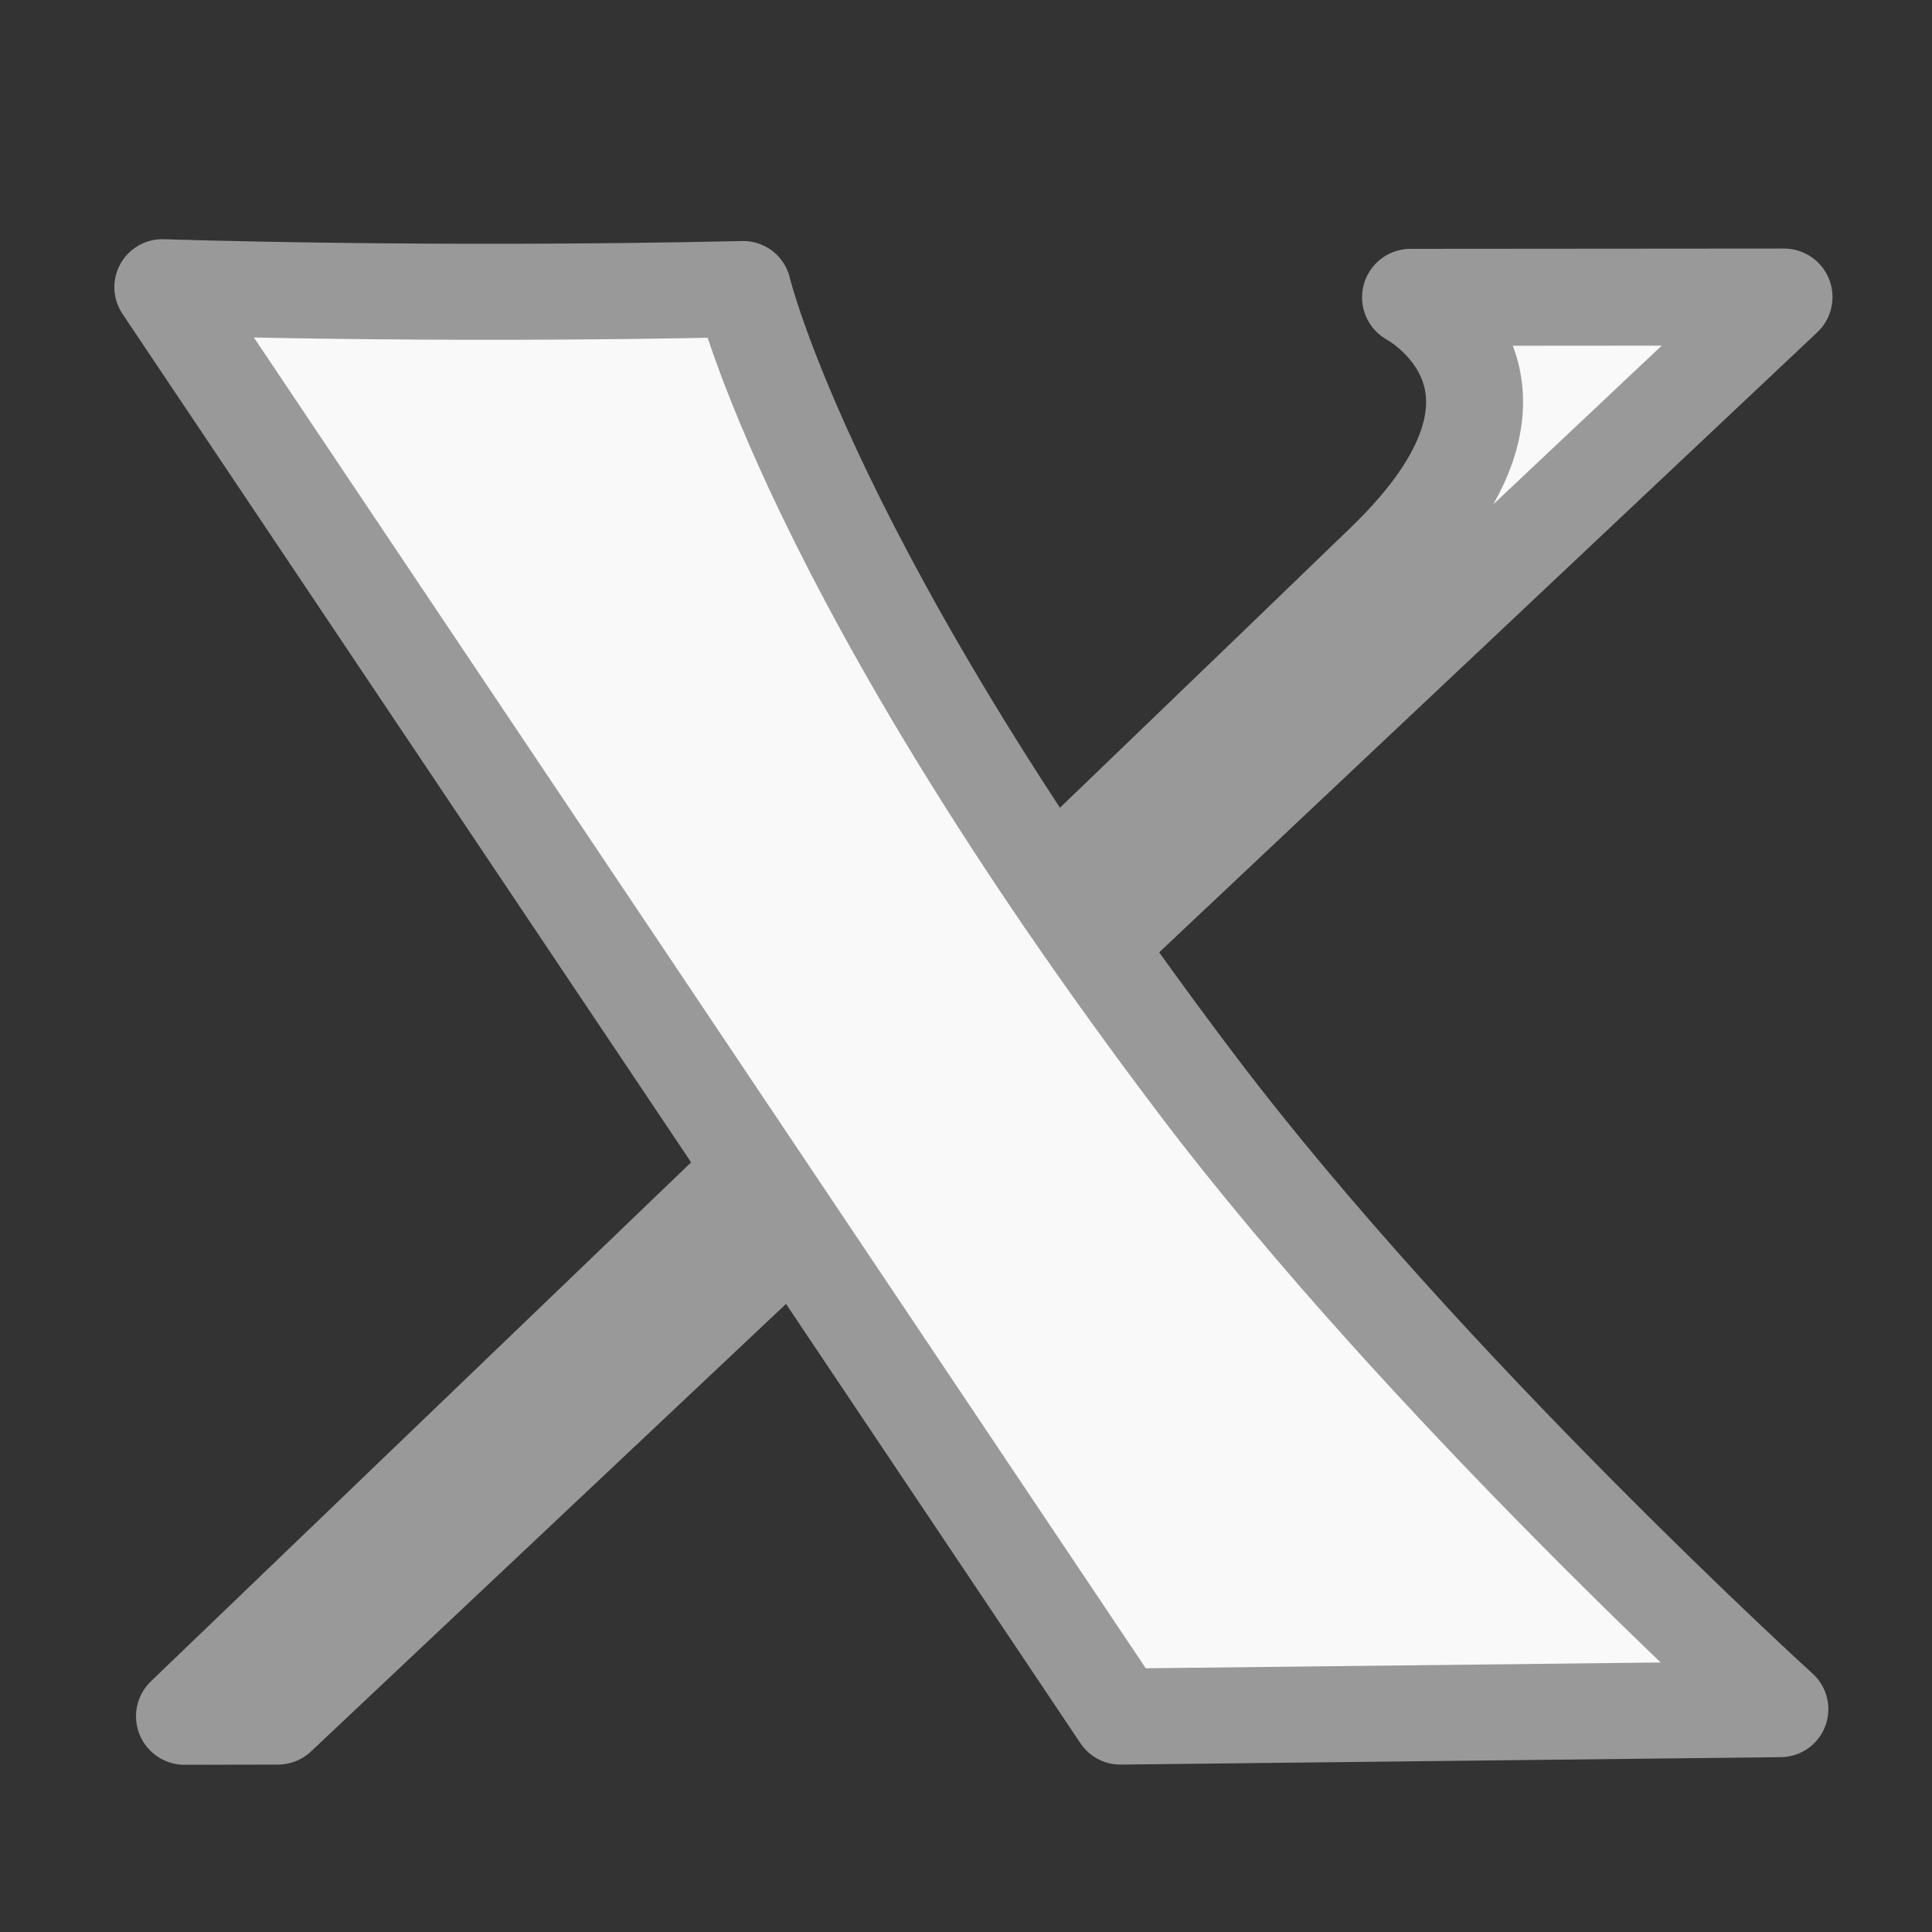 <?xml version="1.0" encoding="UTF-8" standalone="no"?>
<svg
   fill="#000000"
   viewBox="0 0 20 20"
   width="20"
   height="20"
   version="1.1"
   id="svg4"
   sodipodi:docname="twitter.svg"
   inkscape:version="1.3 (0e150ed6c4, 2023-07-21)"
   xmlns:inkscape="http://www.inkscape.org/namespaces/inkscape"
   xmlns:sodipodi="http://sodipodi.sourceforge.net/DTD/sodipodi-0.dtd"
   xmlns="http://www.w3.org/2000/svg"
   xmlns:svg="http://www.w3.org/2000/svg"
   xmlns:rdf="http://www.w3.org/1999/02/22-rdf-syntax-ns#"
   xmlns:cc="http://creativecommons.org/ns#"
   xmlns:dc="http://purl.org/dc/elements/1.1/">
  <rect x="0" y="0" width="20" height="20" fill="#333333" stroke="none"/>
  <defs
     id="defs8" />
  <sodipodi:namedview
     pagecolor="#ffffff"
     bordercolor="#666666"
     borderopacity="1"
     objecttolerance="10"
     gridtolerance="10"
     guidetolerance="10"
     inkscape:pageopacity="0"
     inkscape:pageshadow="2"
     inkscape:window-width="1920"
     inkscape:window-height="1001"
     id="namedview6"
     showgrid="false"
     inkscape:zoom="35.239911"
     inkscape:cx="5.7179486"
     inkscape:cy="10.059617"
     inkscape:window-x="-9"
     inkscape:window-y="-9"
     inkscape:window-maximized="1"
     inkscape:current-layer="layer2"
     inkscape:document-rotation="0"
     inkscape:showpageshadow="2"
     inkscape:pagecheckerboard="0"
     inkscape:deskcolor="#d1d1d1" />
  <g
     inkscape:groupmode="layer"
     id="layer1"
     inkscape:label="Layer 1"
     style="display:none"
     sodipodi:insensitive="true">
    <path
       d="m 36.827,4.07 c -2.324,0 -4.213,1.831 -4.213,4.082 0,0.135 0.035,0.268 0.049,0.4 -2.873,-0.266 -5.414,-1.607 -7.139,-3.658 -0.08,-0.099 -0.205,-0.151 -0.335,-0.143 -0.129,0.009 -0.244,0.081 -0.308,0.19 -0.363,0.604 -0.571,1.3 -0.571,2.047 0,0.904 0.334,1.732 0.85,2.411 -0.1,-0.043 -0.209,-0.066 -0.304,-0.118 -0.12,-0.062 -0.264,-0.059 -0.381,0.009 -0.117,0.068 -0.188,0.19 -0.19,0.321 v 0.047 c 0,1.387 0.741,2.591 1.833,3.329 -0.012,-0.002 -0.024,0.003 -0.036,0 -0.134,-0.022 -0.269,0.024 -0.358,0.122 -0.09,0.099 -0.118,0.235 -0.079,0.36 0.434,1.307 1.542,2.305 2.914,2.67 -1.093,0.629 -2.36,1 -3.727,1 -0.296,0 -0.58,-0.015 -0.862,-0.047 -0.182,-0.024 -0.357,0.079 -0.417,0.247 -0.062,0.168 0.006,0.354 0.162,0.447 1.753,1.09 3.834,1.729 6.071,1.729 3.626,0 6.47,-1.467 8.378,-3.564 1.908,-2.097 2.902,-4.82 2.902,-7.363 0.024,-1.681 0.949,-2.834 1.635,-3.752 0,0 0.1,-0.431 -0.026,-0.528 C 42.547,4.21 42.287,4.21 42.149,4.291 41.485,4.671 40.456,5.048 39.68,5.211 38.927,4.529 37.936,4.07 36.827,4.07 Z m 0,0.753 c 0.991,0 1.887,0.41 2.513,1.059 0.094,0.094 0.232,0.134 0.364,0.106 0.507,-0.097 1.623,-0.623 2.092,-0.807 -0.942,1.221 -1.345,2.245 -1.51,3.406 0,2.353 -0.932,4.906 -2.708,6.858 -1.776,1.951 -4.383,3.317 -7.795,3.317 -1.55,0 -3.013,-0.332 -4.335,-0.917 1.639,-0.122 3.151,-0.684 4.371,-1.611 0.127,-0.099 0.178,-0.263 0.126,-0.413 -0.052,-0.15 -0.194,-0.253 -0.357,-0.257 -1.281,-0.022 -2.354,-0.744 -2.926,-1.764 h 0.061 c 0.384,0 0.763,-0.047 1.117,-0.141 0.17,-0.049 0.287,-0.201 0.281,-0.373 -0.006,-0.172 -0.132,-0.319 -0.305,-0.356 -1.383,-0.271 -2.419,-1.362 -2.659,-2.717 0.392,0.131 0.792,0.234 1.226,0.247 0.178,0.01 0.338,-0.097 0.393,-0.26 0.055,-0.163 -0.012,-0.343 -0.162,-0.434 -0.923,-0.598 -1.53,-1.617 -1.53,-2.776 0,-0.429 0.115,-0.823 0.267,-1.2 1.943,2.066 4.662,3.438 7.734,3.588 0.121,0.006 0.24,-0.043 0.319,-0.132 0.079,-0.091 0.109,-0.212 0.082,-0.326 -0.059,-0.244 -0.097,-0.503 -0.097,-0.765 0,-1.844 1.533,-3.329 3.436,-3.329 z"
       id="path2"
       style="stroke-width:1.105;stroke-miterlimit:4;stroke-dasharray:none"
       sodipodi:nodetypes="ssccccsccscsccsccscccsscccccssccccssccsccscscccscsccccss" />
  </g>
  <g
     inkscape:groupmode="layer"
     id="layer2"
     inkscape:label="Layer 2">
    <path
       style="fill:#f9f9f9;fill-opacity:1;stroke:#999999;stroke-width:1.004;stroke-linecap:square;stroke-linejoin:round;stroke-miterlimit:0;stroke-dasharray:none"
       d="m 14.602,3.078 c 0,0 1.653,0.883 -0.262,2.736 C 12.426,7.668 1.91,17.767 1.91,17.767 l 0.966,-0.002 L 18.468,3.075 Z"
       id="path25"
       sodipodi:nodetypes="czcccc" />
    <path
       style="fill:#f9f9f9;fill-opacity:1;stroke:#999999;stroke-width:0.994;stroke-linejoin:round;stroke-miterlimit:0;stroke-dasharray:none"
       d="m 7.693,2.992 c 0,0 0.701,2.954 4.702,8.241 2.363,3.123 6.035,6.46 6.035,6.46 L 11.598,17.77 1.681,2.973 c 0,0 2.71,0.093 6.012,0.019 z"
       id="path24"
       sodipodi:nodetypes="sscccs" />
  </g>
</svg>
